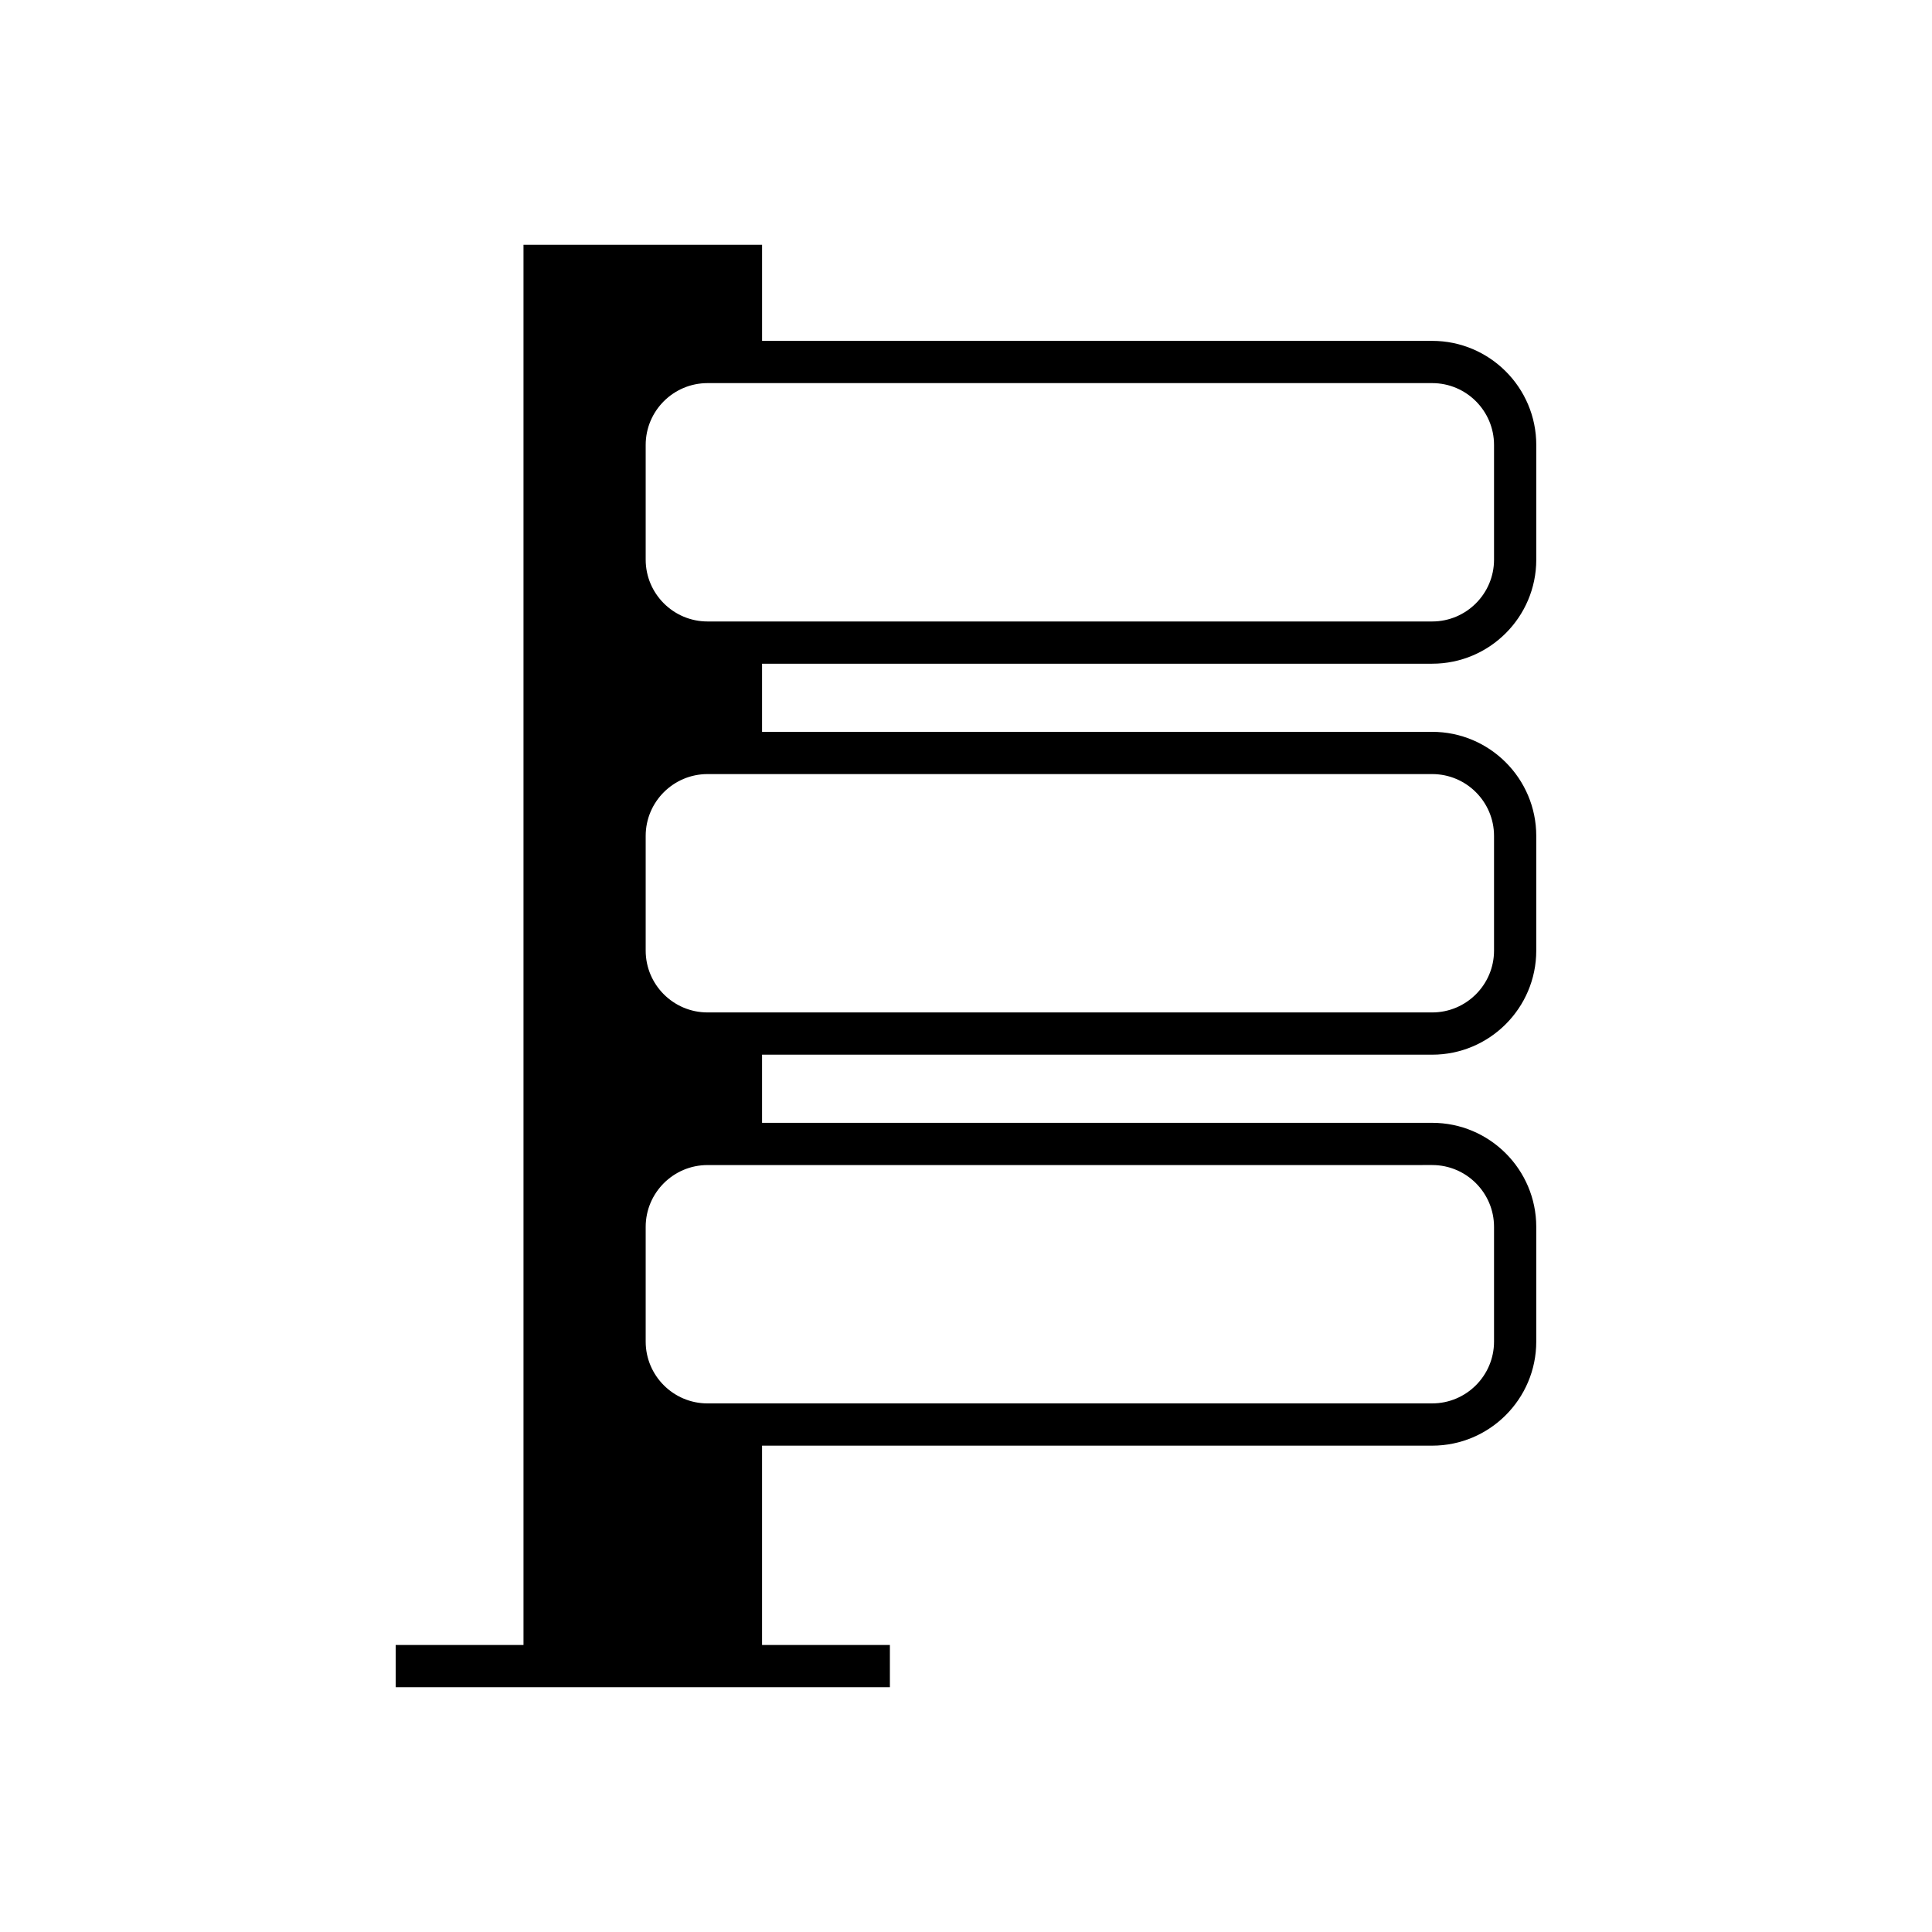 <?xml version="1.0" encoding="UTF-8"?>
<!-- Uploaded to: SVG Find, www.svgrepo.com, Generator: SVG Find Mixer Tools -->
<svg fill="#000000" width="800px" height="800px" version="1.1" viewBox="144 144 512 512" xmlns="http://www.w3.org/2000/svg">
 <path d="m523.55 319.89c15.207 0 27.578-12.371 27.578-27.578v-30.395c0-15.207-12.371-27.582-27.578-27.582l-177.59-0.004v-25.457h-63.227v371.06h-33.871v11.195h130.97v-11.195h-33.875v-52.82h177.59c15.207 0 27.578-12.371 27.578-27.578v-30.398c0-15.207-12.371-27.578-27.578-27.578l-177.59-0.004v-18.055h177.59c15.207 0 27.578-12.375 27.578-27.582v-30.395c0-15.207-12.371-27.578-27.578-27.578h-177.59v-18.055zm0 132.86c9.035 0 16.383 7.352 16.383 16.383v30.398c0 9.035-7.352 16.383-16.383 16.383l-192.05 0.004c-9.035 0-16.387-7.352-16.387-16.383v-30.398c0-9.035 7.352-16.383 16.387-16.383zm0-103.61c9.035 0 16.383 7.348 16.383 16.383v30.395c0 9.035-7.352 16.387-16.383 16.387h-192.05c-9.035 0-16.387-7.348-16.387-16.387v-30.395c0-9.035 7.352-16.383 16.387-16.383zm-192.05-40.445c-9.035 0-16.387-7.352-16.387-16.383v-30.395c0-9.035 7.352-16.387 16.387-16.387h192.05c9.035 0 16.383 7.352 16.383 16.387v30.395c0 9.035-7.352 16.383-16.383 16.383z"/>
</svg>
